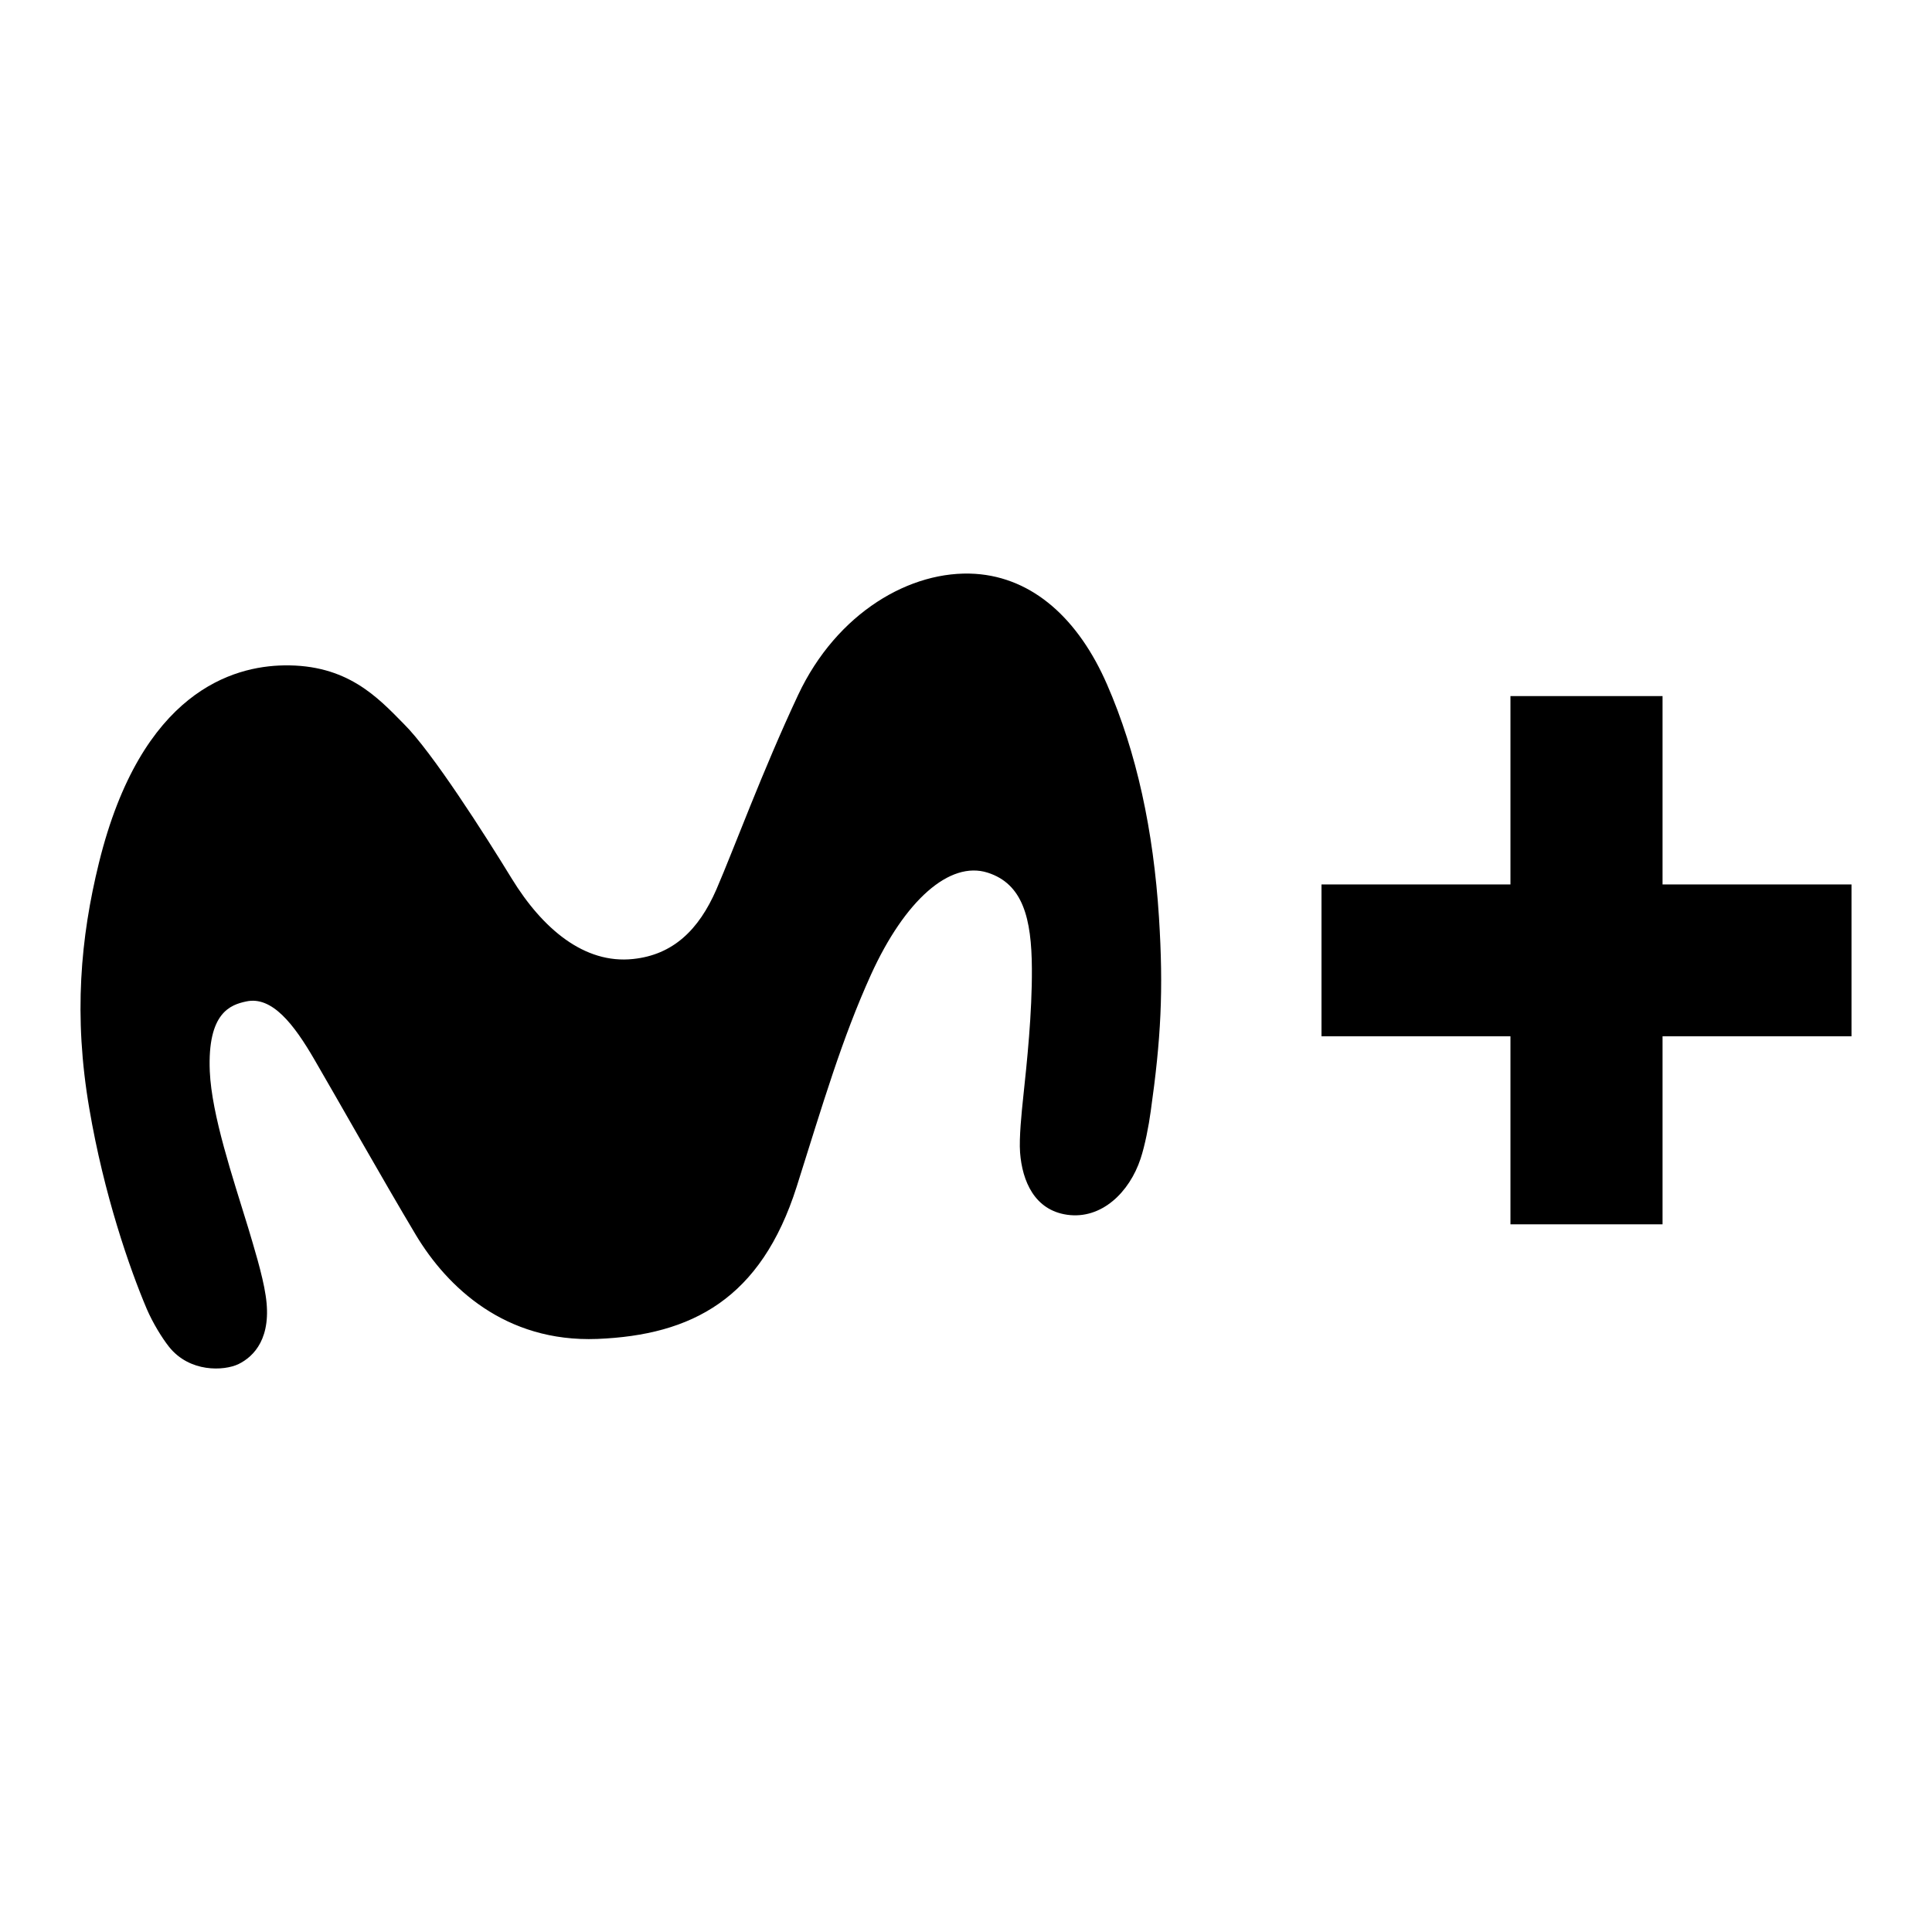 <svg xmlns="http://www.w3.org/2000/svg" width="192" height="192" fill="none"><g><path d="M28.202 66.126c-4.975.082-14.159 2.534-18.368 19.615-1.831 7.437-2.542 15.202-.957 24.437 1.449 8.527 3.99 15.855 5.713 19.915.601 1.389 1.503 2.86 2.214 3.76 2.05 2.56 5.439 2.396 6.888 1.715 1.558-.762 3.362-2.615 2.706-6.838-.301-2.043-1.23-5.012-1.722-6.674-1.558-5.095-3.636-11.224-3.827-15.583-.246-5.857 2.077-6.62 3.608-6.947 2.57-.572 4.756 2.261 6.806 5.803 2.46 4.222 6.67 11.714 10.086 17.435 3.088 5.122 8.828 10.652 18.012 10.298 9.376-.381 16.263-3.95 19.817-15.147 2.651-8.39 4.482-14.657 7.38-21.059 3.362-7.383 7.817-11.333 11.589-10.134 3.499 1.117 4.373 4.522 4.4 9.535.028 4.44-.491 9.317-.874 12.913-.137 1.308-.41 3.923-.3 5.367.218 2.86 1.448 5.72 4.673 6.184 3.444.49 6.205-2.261 7.298-5.558.437-1.307.82-3.296 1.011-4.713 1.012-7.165 1.285-11.987.82-19.315-.546-8.581-2.214-16.373-5.166-23.13-2.815-6.456-7.325-10.597-13.092-10.978-6.396-.409-13.749 3.841-17.603 12.041-3.553 7.574-6.395 15.338-8.117 19.316-1.75 4.032-4.32 6.51-8.282 6.92-4.838.517-8.993-2.997-12.054-7.983-2.652-4.332-7.927-12.613-10.742-15.392-2.597-2.643-5.63-5.912-11.917-5.803M184 87.893h-18.778V69.177h-15.115v18.716h-18.778v15.093h18.778v18.688h15.115v-18.688H184z"/></g><style>svg{fill:#000;}@media (prefers-color-scheme:dark){svg{fill:#FFF;}}</style></svg>